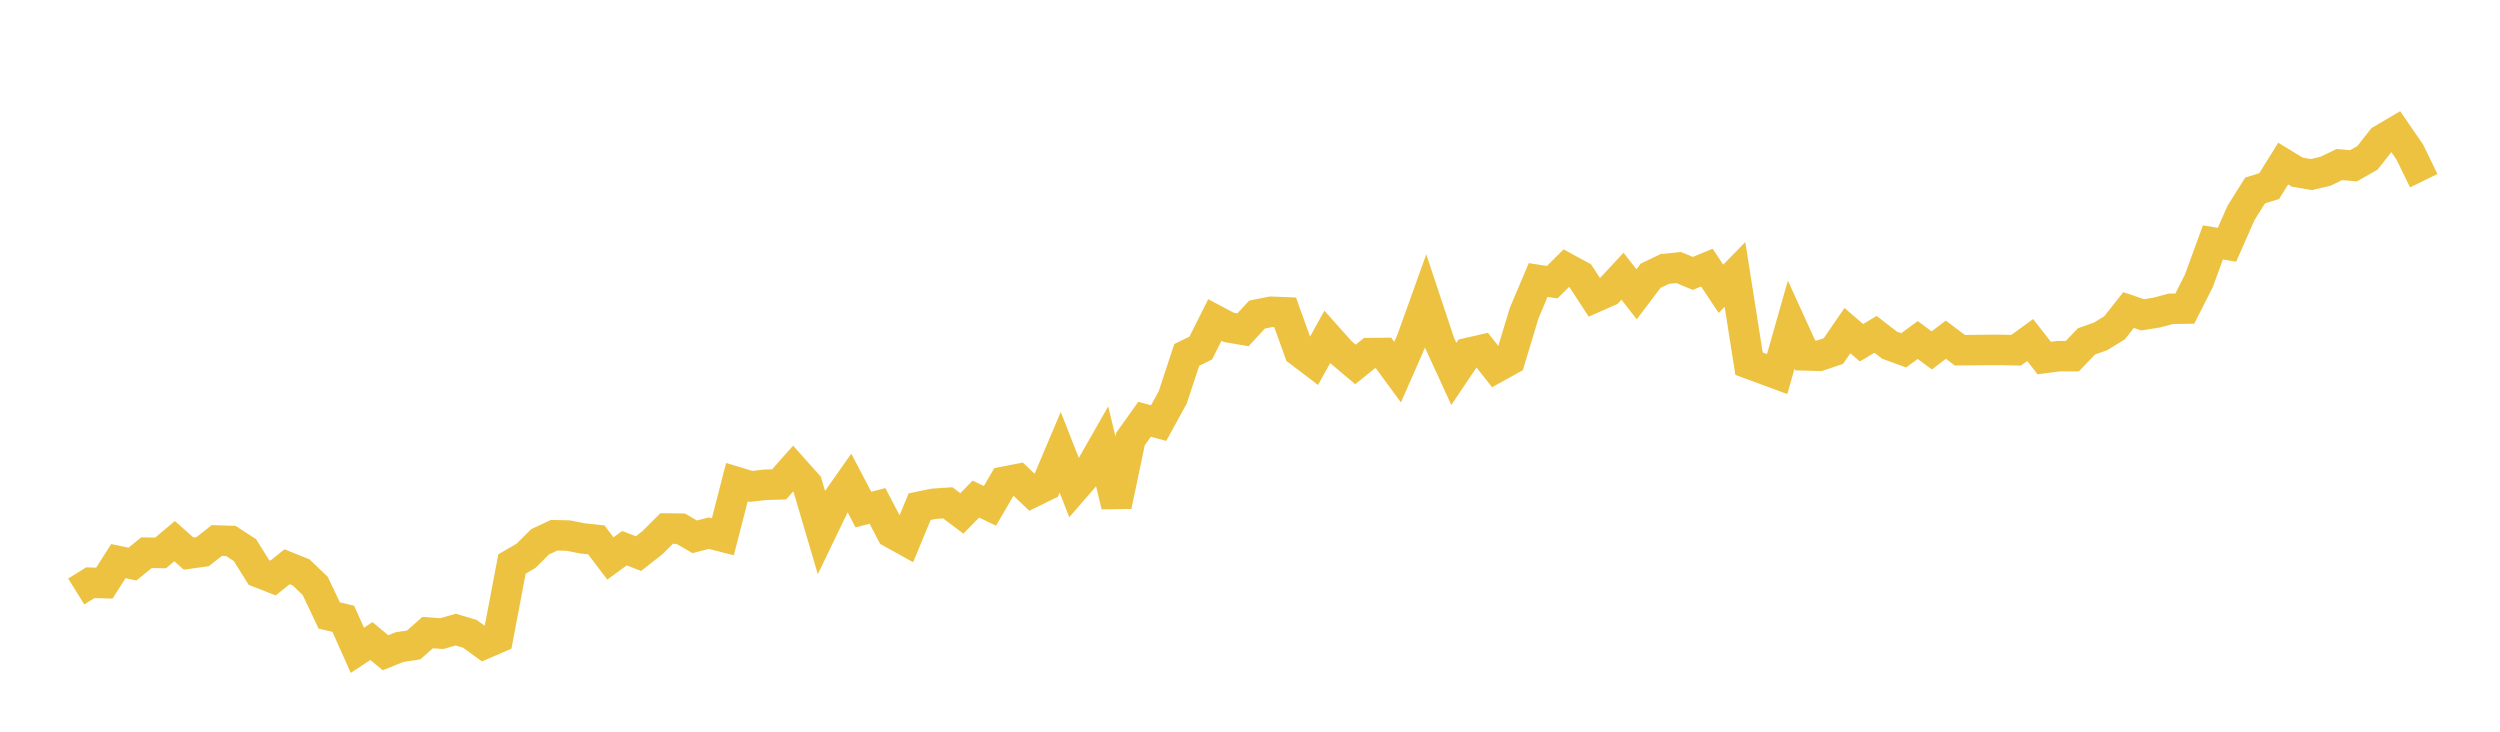 <svg width="164" height="48" xmlns="http://www.w3.org/2000/svg" xmlns:xlink="http://www.w3.org/1999/xlink"><path fill="none" stroke="rgb(237,194,64)" stroke-width="2" d="M5,38.801L5.922,38.227L6.844,38.253L7.766,36.81L8.689,37.003L9.611,36.256L10.533,36.273L11.455,35.499L12.377,36.317L13.299,36.187L14.222,35.457L15.144,35.487L16.066,36.085L16.988,37.557L17.91,37.917L18.832,37.18L19.754,37.551L20.677,38.435L21.599,40.375L22.521,40.595L23.443,42.659L24.365,42.054L25.287,42.819L26.21,42.449L27.132,42.31L28.054,41.497L28.976,41.566L29.898,41.302L30.82,41.576L31.743,42.246L32.665,41.848L33.587,36.996L34.509,36.459L35.431,35.543L36.353,35.111L37.275,35.133L38.198,35.316L39.12,35.416L40.042,36.635L40.964,35.961L41.886,36.317L42.808,35.592L43.731,34.67L44.653,34.681L45.575,35.216L46.497,34.977L47.419,35.211L48.341,31.629L49.263,31.908L50.186,31.803L51.108,31.777L52.03,30.738L52.952,31.77L53.874,34.898L54.796,32.985L55.719,31.674L56.641,33.429L57.563,33.187L58.485,34.953L59.407,35.464L60.329,33.237L61.251,33.048L62.174,32.986L63.096,33.68L64.018,32.739L64.94,33.185L65.862,31.603L66.784,31.424L67.707,32.302L68.629,31.851L69.551,29.672L70.473,32.026L71.395,30.963L72.317,29.345L73.24,33.182L74.162,28.794L75.084,27.504L76.006,27.754L76.928,26.076L77.85,23.283L78.772,22.83L79.695,20.991L80.617,21.479L81.539,21.636L82.461,20.636L83.383,20.452L84.305,20.488L85.228,23.058L86.15,23.759L87.072,22.097L87.994,23.13L88.916,23.908L89.838,23.164L90.76,23.154L91.683,24.412L92.605,22.31L93.527,19.743L94.449,22.518L95.371,24.529L96.293,23.156L97.216,22.946L98.138,24.116L99.06,23.605L99.982,20.546L100.904,18.369L101.826,18.512L102.749,17.593L103.671,18.095L104.593,19.515L105.515,19.108L106.437,18.119L107.359,19.305L108.281,18.089L109.204,17.645L110.126,17.551L111.048,17.936L111.97,17.554L112.892,18.945L113.814,18.002L114.737,23.859L115.659,24.198L116.581,24.539L117.503,21.295L118.425,23.314L119.347,23.339L120.269,23.03L121.192,21.688L122.114,22.484L123.036,21.933L123.958,22.646L124.88,22.982L125.802,22.304L126.725,22.987L127.647,22.284L128.569,22.975L129.491,22.966L130.413,22.956L131.335,22.955L132.257,22.976L133.18,22.306L134.102,23.487L135.024,23.367L135.946,23.363L136.868,22.397L137.79,22.07L138.713,21.505L139.635,20.338L140.557,20.653L141.479,20.505L142.401,20.259L143.323,20.245L144.246,18.421L145.168,15.904L146.09,16.055L147.012,13.966L147.934,12.494L148.856,12.209L149.778,10.731L150.701,11.293L151.623,11.451L152.545,11.237L153.467,10.794L154.389,10.877L155.311,10.35L156.234,9.172L157.156,8.629L158.078,9.968L159,11.854"></path></svg>